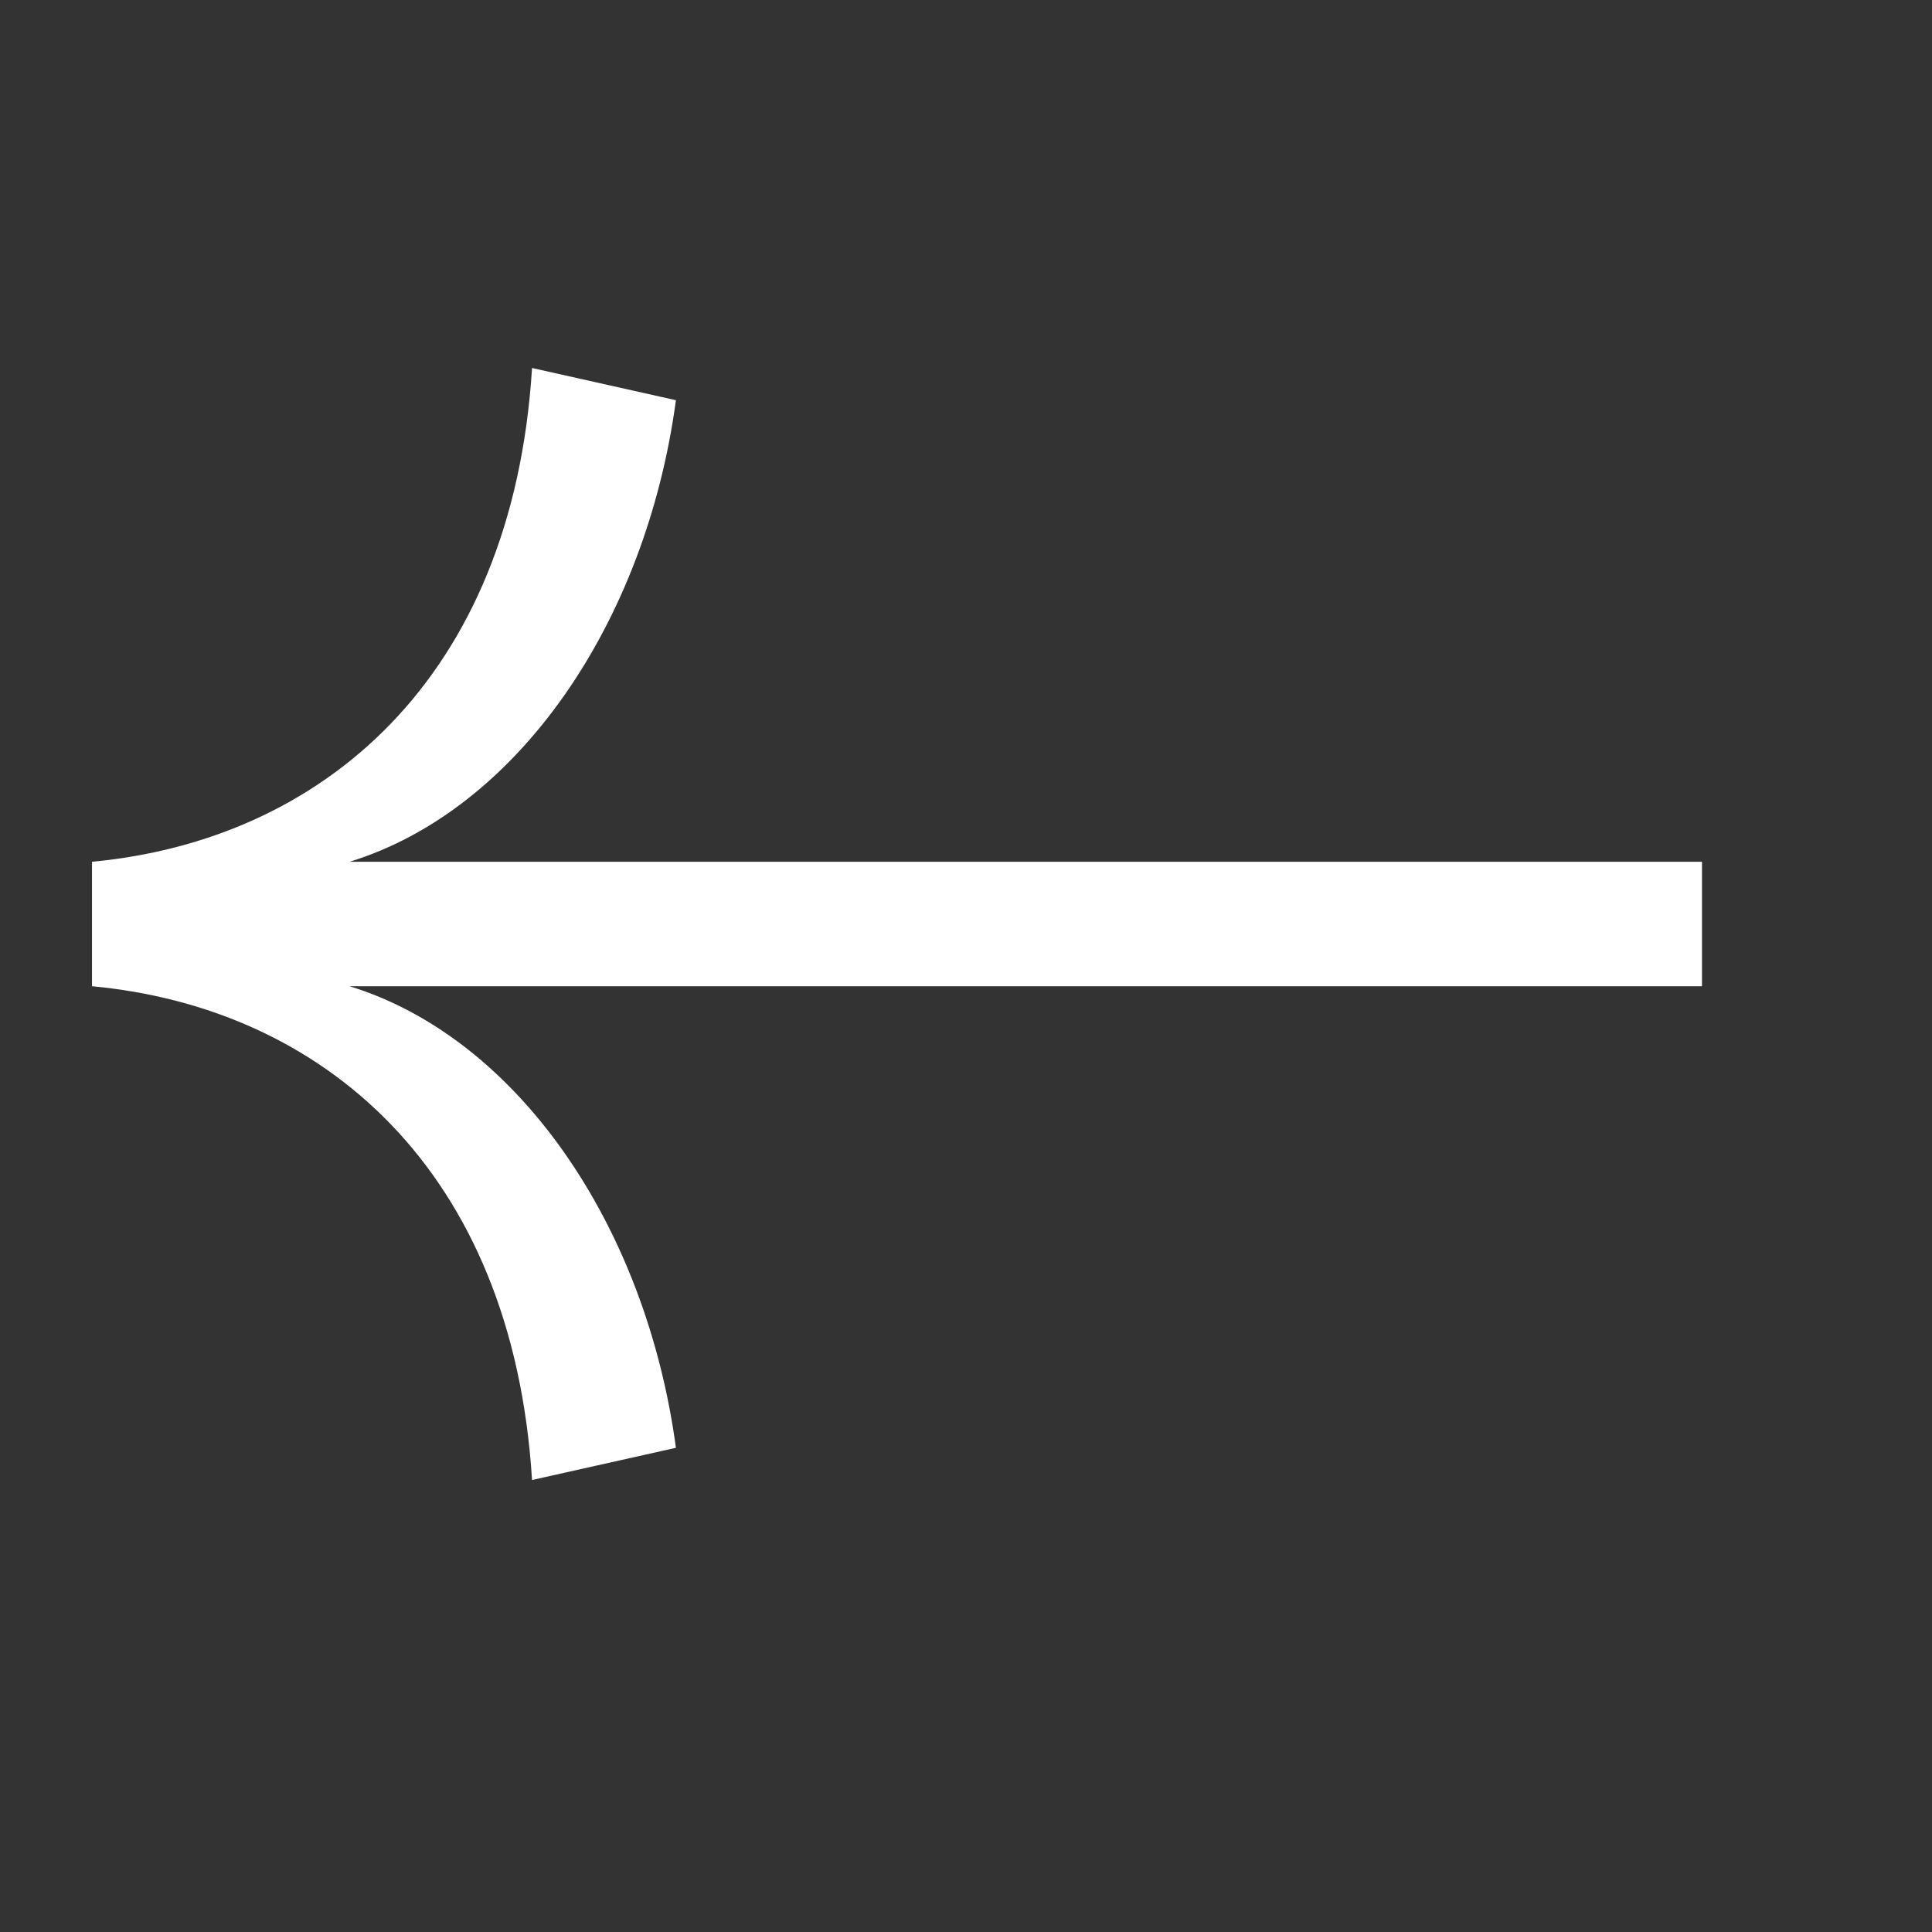 <?xml version="1.0" encoding="UTF-8"?> <svg xmlns="http://www.w3.org/2000/svg" width="21" height="21" viewBox="0 0 21 21" fill="none"><rect x="0" y="0" width="21" height="21" fill="#333333" stroke="none"/><path d="M7.347 15.737L5.783 16.087C5.573 12.703 3.497 10.953 1 10.72V9.367C3.497 9.133 5.573 7.383 5.783 4L7.347 4.35C7.02 6.777 5.62 8.807 3.8 9.367H18.5V10.72H3.8C5.62 11.28 7.02 13.31 7.347 15.737Z" fill="white"></path></svg> 